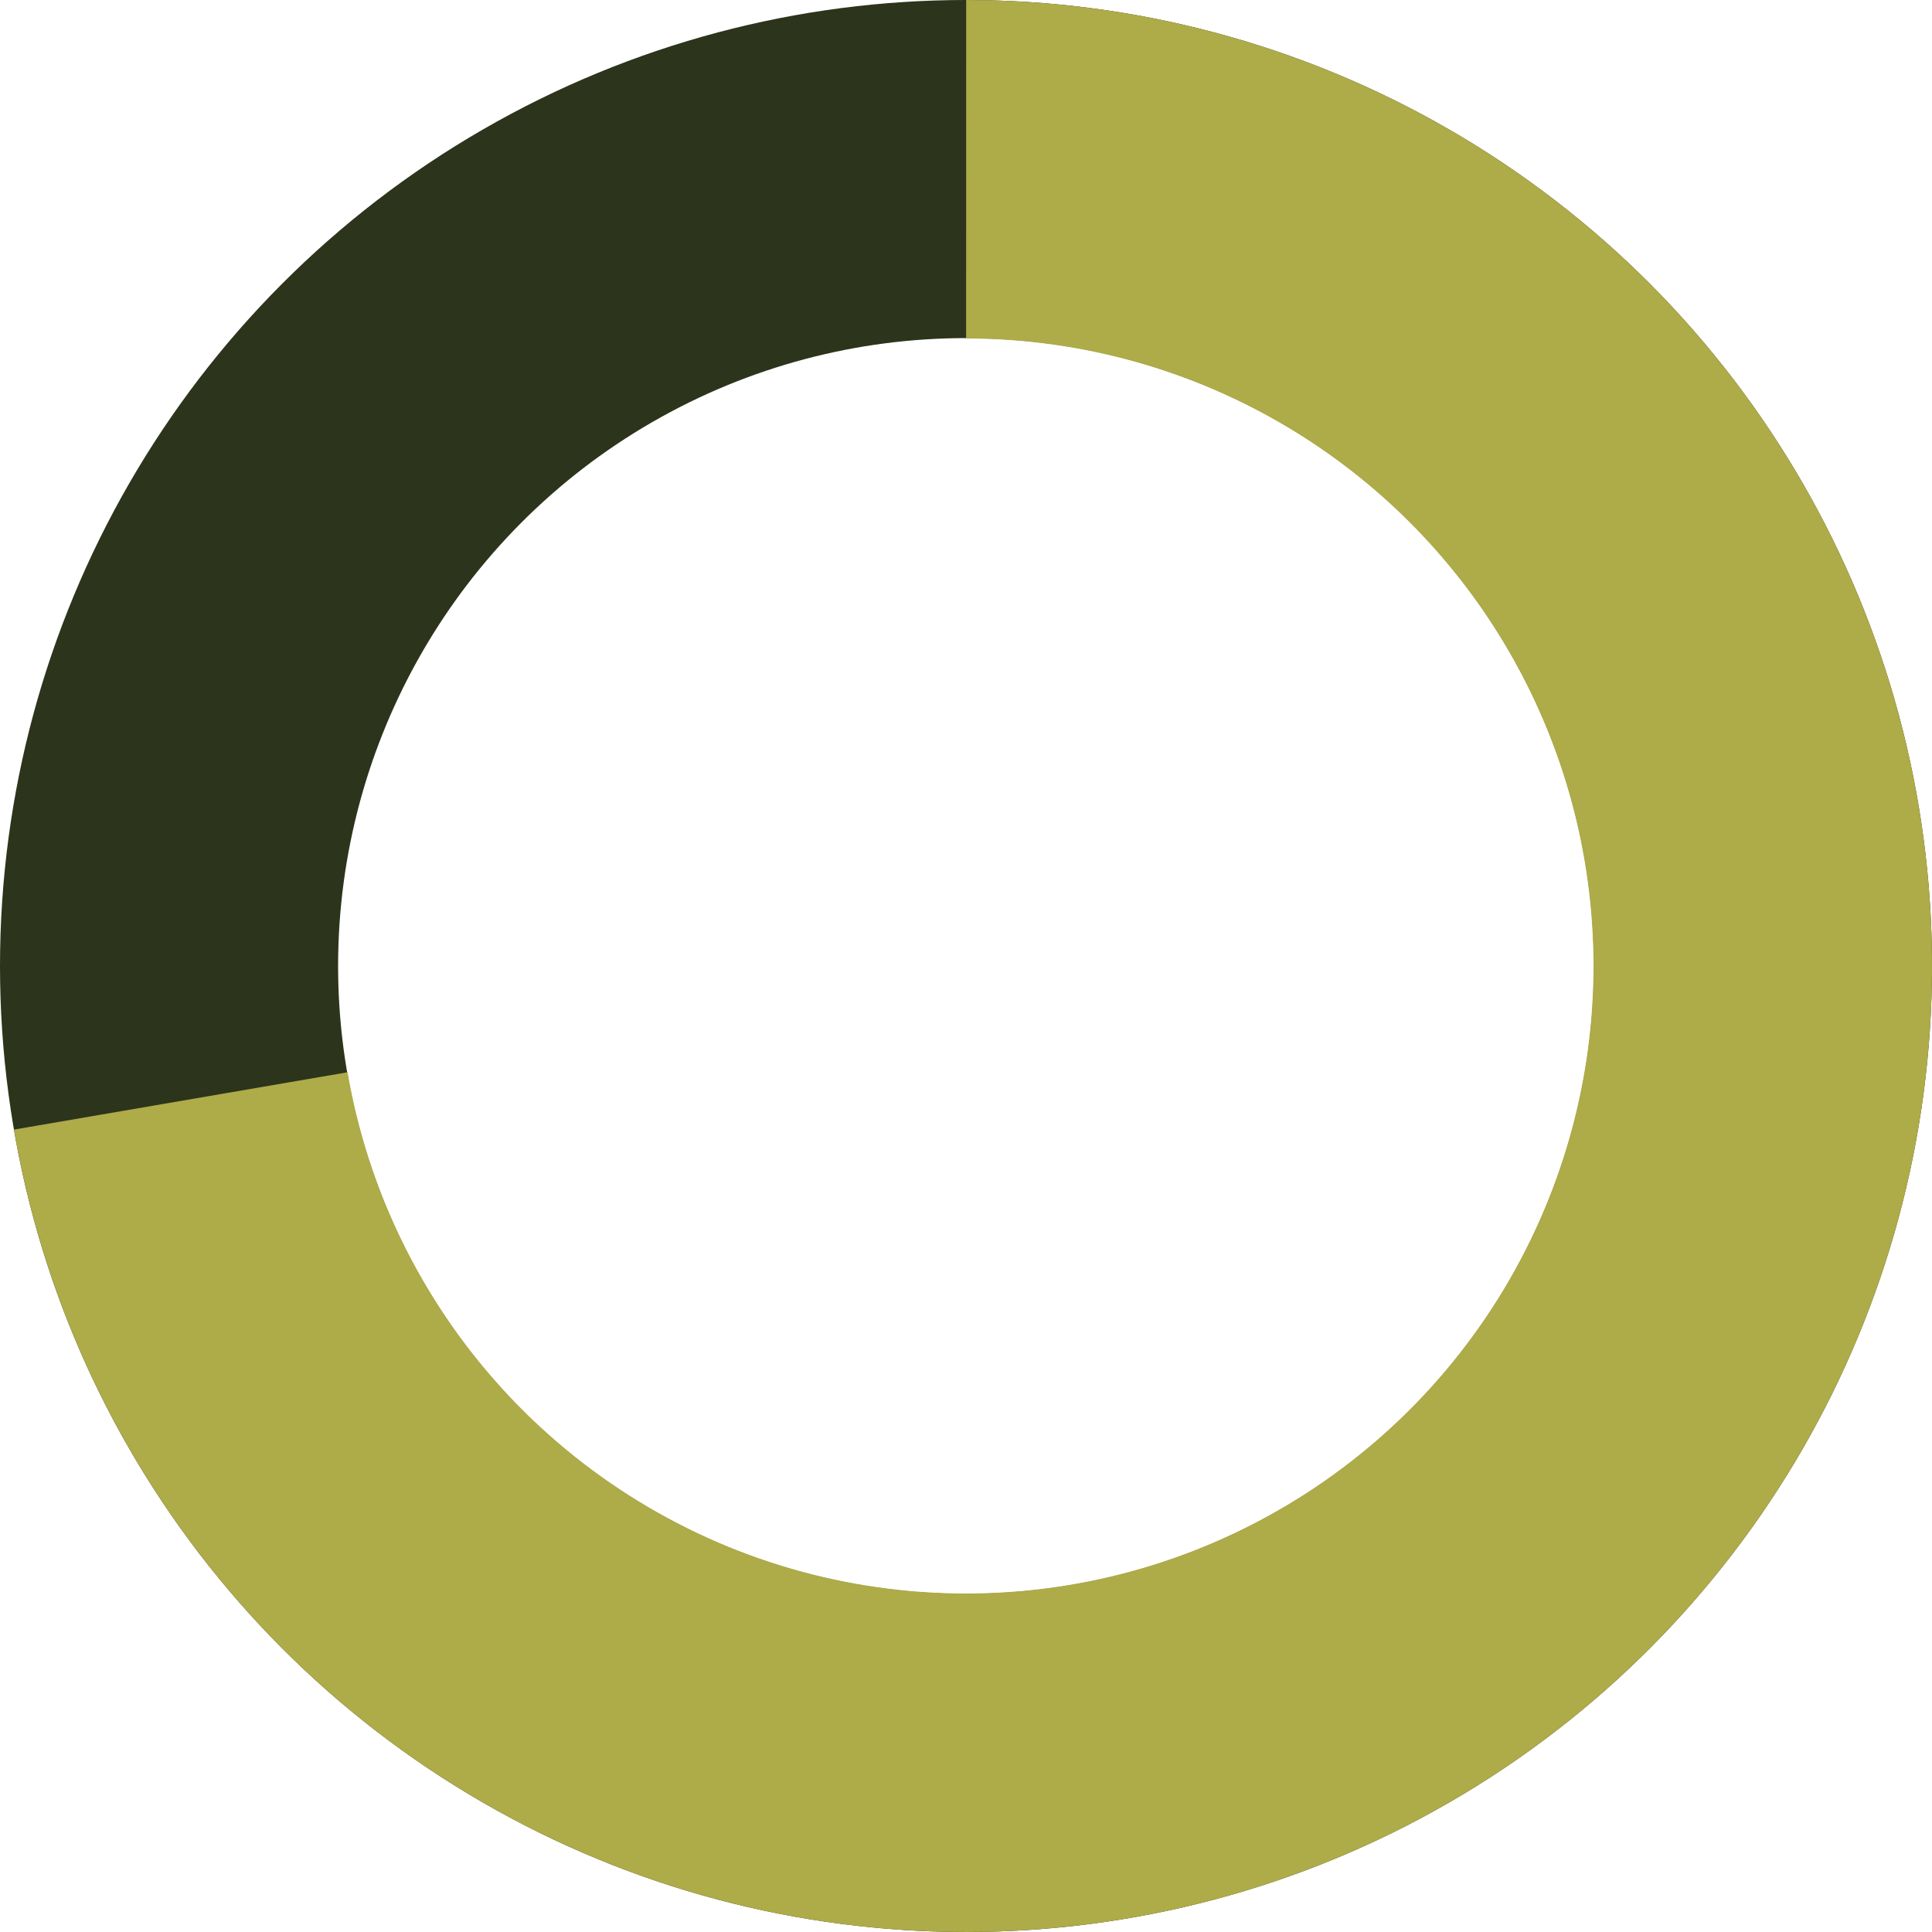 <svg width="80" height="80" viewBox="0 0 80 80" fill="none" xmlns="http://www.w3.org/2000/svg">
<circle cx="40" cy="40" r="33" stroke="#2C341B" stroke-width="14"/>
<path d="M0.578 46.774C1.868 54.285 5.278 61.271 10.405 66.91C15.532 72.549 22.164 76.605 29.519 78.602C36.874 80.599 44.647 80.454 51.922 78.182C59.197 75.911 65.671 71.608 70.583 65.781C75.495 59.954 78.641 52.845 79.649 45.29C80.657 37.736 79.485 30.051 76.273 23.14C73.061 16.228 67.94 10.379 61.516 6.279C55.091 2.18 47.628 0.001 40.007 5.98089e-07L40.005 14.015C44.955 14.016 49.803 15.432 53.977 18.095C58.15 20.758 61.477 24.558 63.563 29.047C65.65 33.537 66.411 38.529 65.756 43.437C65.101 48.344 63.058 52.962 59.867 56.748C56.676 60.533 52.47 63.328 47.744 64.804C43.018 66.279 37.969 66.374 33.191 65.077C28.413 63.779 24.106 61.144 20.775 57.481C17.444 53.818 15.229 49.28 14.391 44.4L0.578 46.774Z" fill="#AEAB49"/>
</svg>
